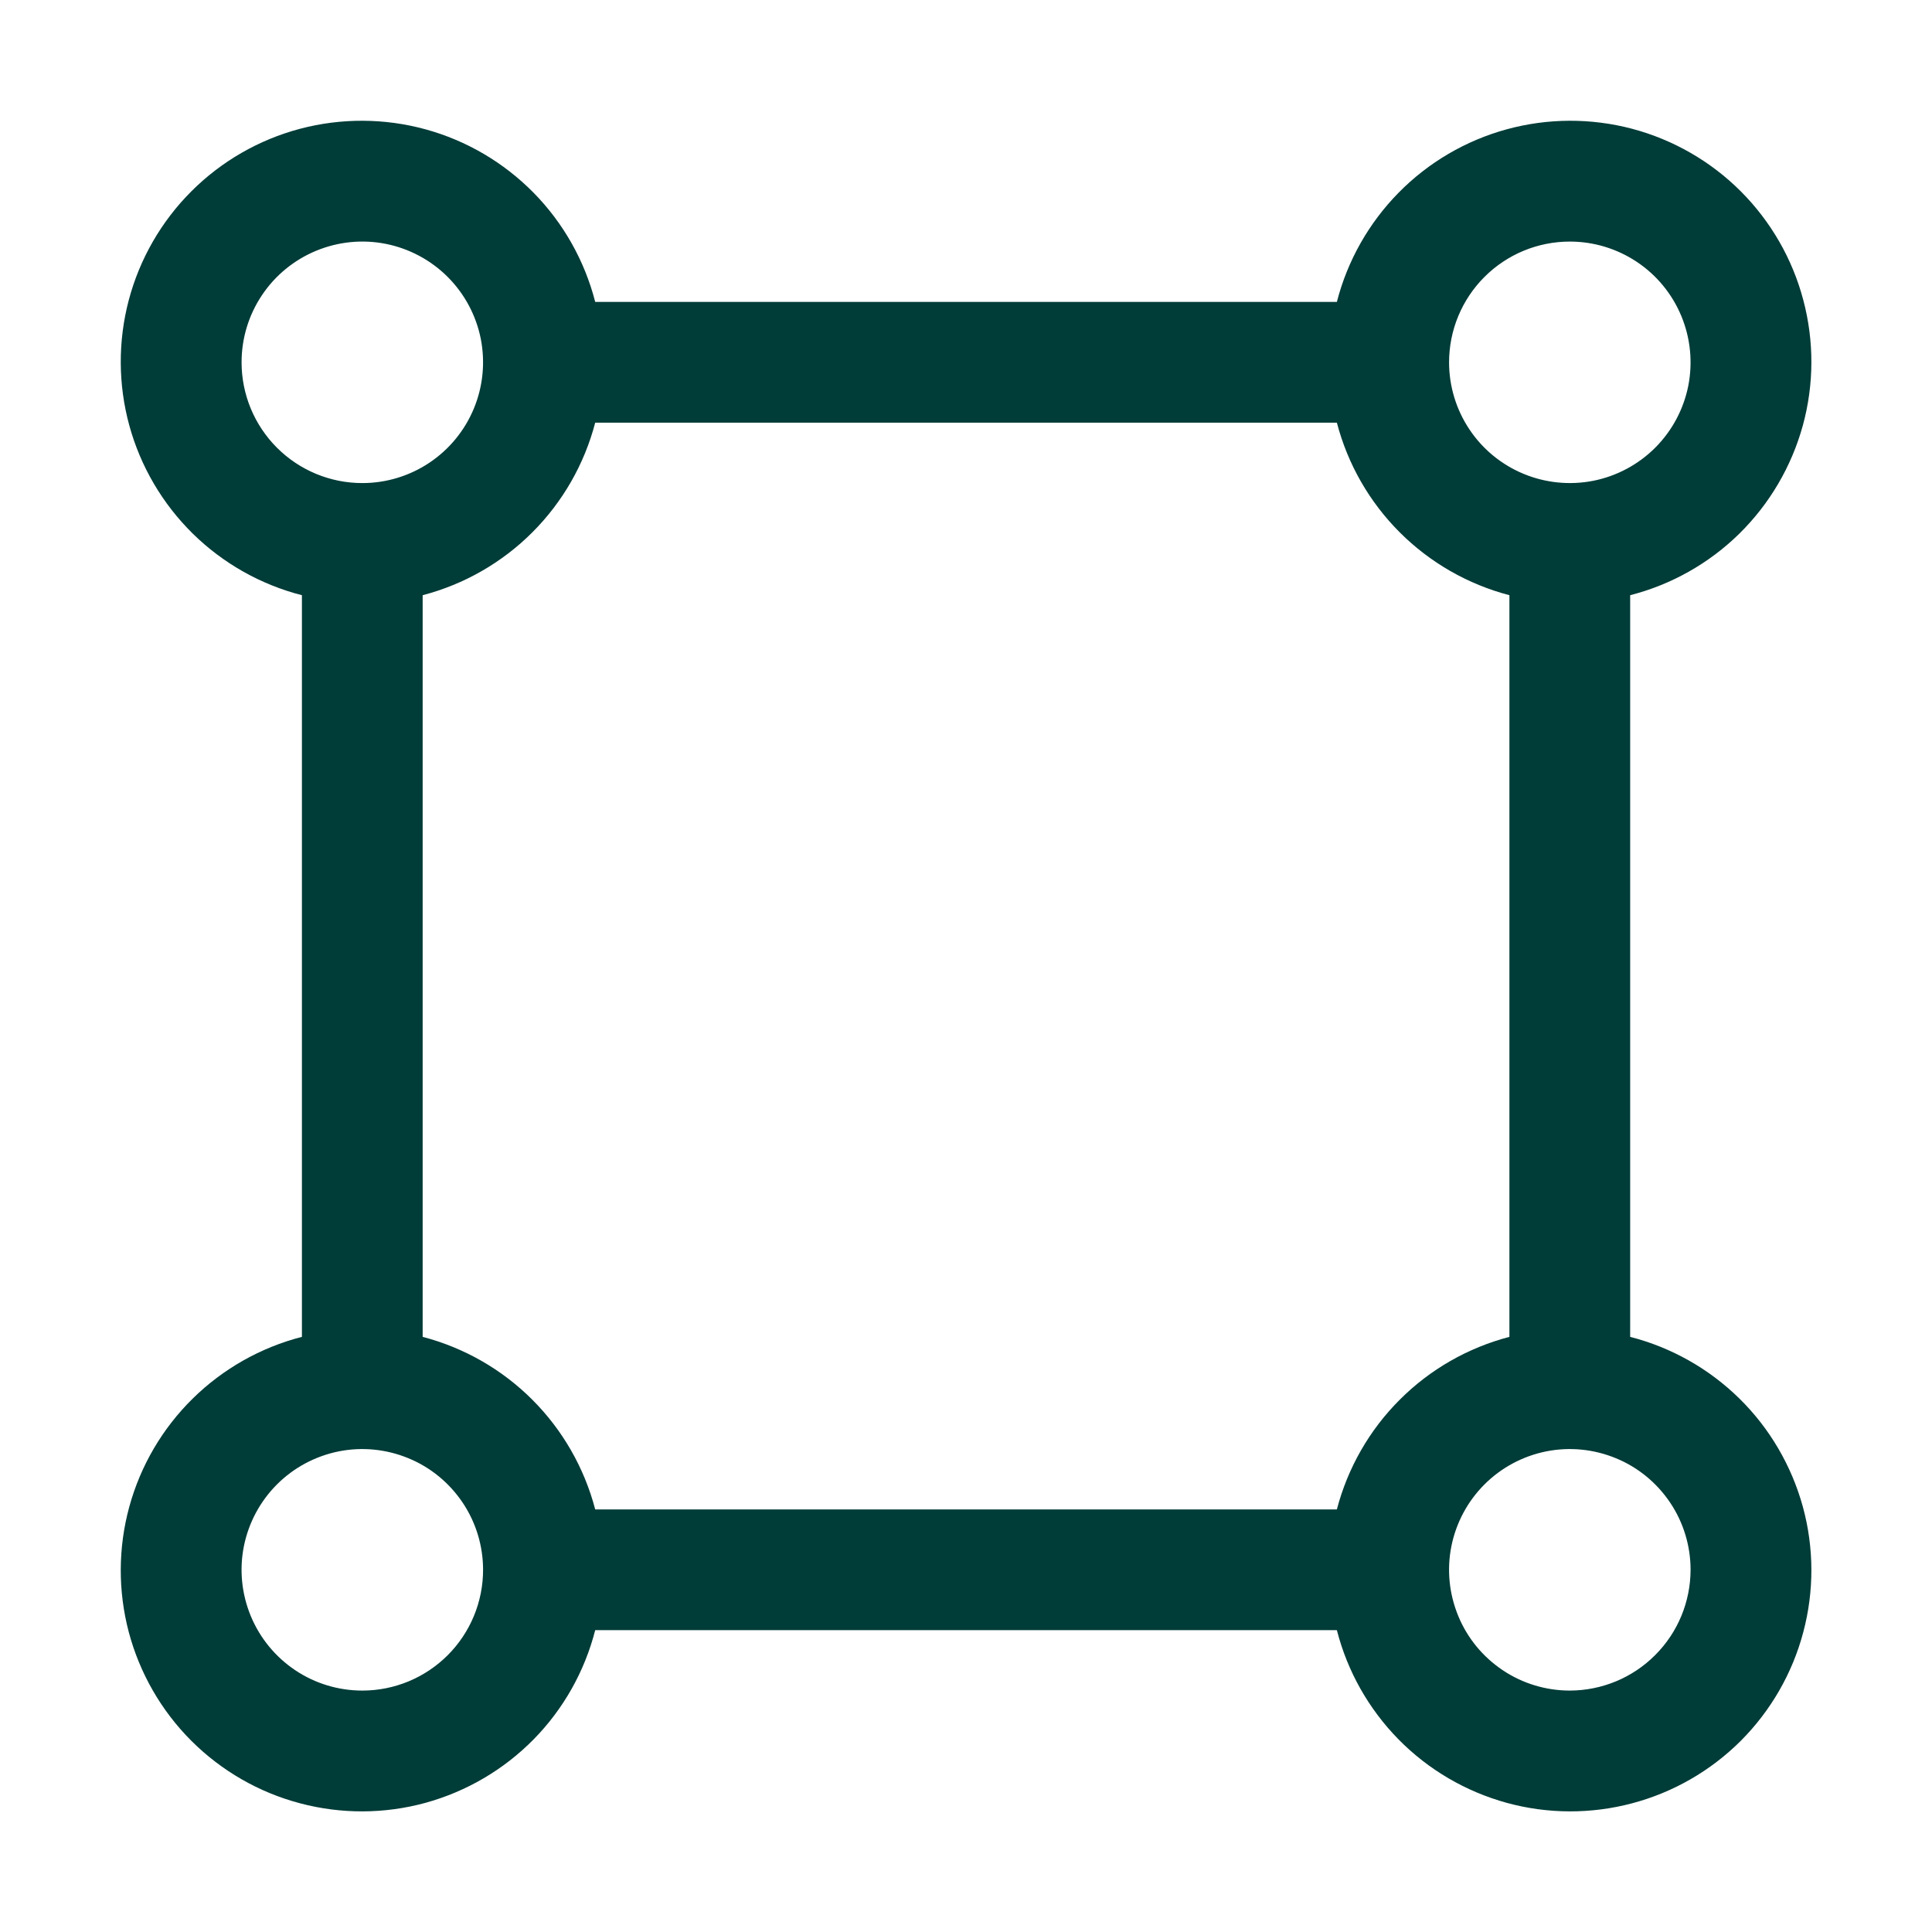 <svg width="26" height="26" viewBox="0 0 26 26" fill="none" xmlns="http://www.w3.org/2000/svg">
<path d="M21.938 17.991V8.01C22.493 7.868 23 7.582 23.408 7.181C23.816 6.779 24.11 6.277 24.262 5.725C24.413 5.173 24.415 4.591 24.268 4.038C24.122 3.484 23.831 2.98 23.427 2.575C23.022 2.17 22.517 1.88 21.964 1.733C21.411 1.587 20.829 1.589 20.277 1.74C19.725 1.891 19.222 2.186 18.821 2.594C18.42 3.002 18.133 3.509 17.991 4.063H8.01C7.868 3.509 7.582 3.002 7.181 2.594C6.779 2.186 6.277 1.891 5.725 1.74C5.173 1.589 4.591 1.587 4.038 1.733C3.484 1.88 2.98 2.17 2.575 2.575C2.17 2.98 1.88 3.484 1.733 4.038C1.587 4.591 1.589 5.173 1.74 5.725C1.891 6.277 2.186 6.779 2.594 7.181C3.002 7.582 3.509 7.868 4.063 8.01V17.991C3.509 18.133 3.002 18.42 2.594 18.821C2.186 19.222 1.891 19.725 1.74 20.277C1.589 20.829 1.587 21.411 1.733 21.964C1.88 22.517 2.17 23.022 2.575 23.427C2.98 23.831 3.484 24.122 4.038 24.268C4.591 24.415 5.173 24.413 5.725 24.262C6.277 24.11 6.779 23.816 7.181 23.408C7.582 23 7.868 22.493 8.01 21.938H17.991C18.133 22.493 18.42 23 18.821 23.408C19.222 23.816 19.725 24.11 20.277 24.262C20.829 24.413 21.411 24.415 21.964 24.268C22.517 24.122 23.022 23.831 23.427 23.427C23.831 23.022 24.122 22.517 24.268 21.964C24.415 21.411 24.413 20.829 24.262 20.277C24.11 19.725 23.816 19.222 23.408 18.821C23 18.42 22.493 18.133 21.938 17.991ZM21.126 3.251C21.447 3.251 21.761 3.346 22.029 3.525C22.296 3.703 22.504 3.957 22.627 4.254C22.75 4.551 22.782 4.878 22.72 5.193C22.657 5.508 22.502 5.798 22.275 6.025C22.048 6.252 21.758 6.407 21.443 6.47C21.128 6.532 20.801 6.5 20.504 6.377C20.207 6.254 19.953 6.046 19.775 5.779C19.596 5.511 19.501 5.197 19.501 4.876C19.501 4.445 19.672 4.032 19.977 3.727C20.282 3.422 20.695 3.251 21.126 3.251ZM3.251 4.876C3.251 4.554 3.346 4.24 3.525 3.973C3.703 3.706 3.957 3.498 4.254 3.375C4.551 3.252 4.878 3.219 5.193 3.282C5.508 3.345 5.798 3.5 6.025 3.727C6.252 3.954 6.407 4.244 6.47 4.559C6.532 4.874 6.5 5.201 6.377 5.498C6.254 5.795 6.046 6.048 5.779 6.227C5.511 6.406 5.197 6.501 4.876 6.501C4.445 6.501 4.032 6.33 3.727 6.025C3.422 5.72 3.251 5.307 3.251 4.876ZM4.876 22.751C4.554 22.751 4.24 22.656 3.973 22.477C3.706 22.298 3.498 22.045 3.375 21.748C3.252 21.451 3.219 21.124 3.282 20.809C3.345 20.494 3.5 20.204 3.727 19.977C3.954 19.75 4.244 19.595 4.559 19.532C4.874 19.469 5.201 19.502 5.498 19.625C5.795 19.747 6.048 19.956 6.227 20.223C6.406 20.49 6.501 20.805 6.501 21.126C6.501 21.557 6.33 21.97 6.025 22.275C5.72 22.58 5.307 22.751 4.876 22.751ZM17.991 20.313H8.01C7.864 19.755 7.572 19.245 7.164 18.837C6.756 18.429 6.247 18.137 5.688 17.991V8.01C6.247 7.864 6.756 7.572 7.164 7.164C7.572 6.756 7.864 6.247 8.01 5.688H17.991C18.137 6.247 18.429 6.756 18.837 7.164C19.245 7.572 19.755 7.864 20.313 8.01V17.991C19.755 18.137 19.245 18.428 18.837 18.837C18.428 19.245 18.137 19.755 17.991 20.313ZM21.126 22.751C20.805 22.751 20.49 22.656 20.223 22.477C19.956 22.298 19.747 22.045 19.625 21.748C19.502 21.451 19.469 21.124 19.532 20.809C19.595 20.494 19.75 20.204 19.977 19.977C20.204 19.75 20.494 19.595 20.809 19.532C21.124 19.469 21.451 19.502 21.748 19.625C22.045 19.747 22.298 19.956 22.477 20.223C22.656 20.49 22.751 20.805 22.751 21.126C22.75 21.557 22.579 21.97 22.274 22.274C21.97 22.579 21.557 22.75 21.126 22.751Z" fill="#003C38"/>
</svg>

